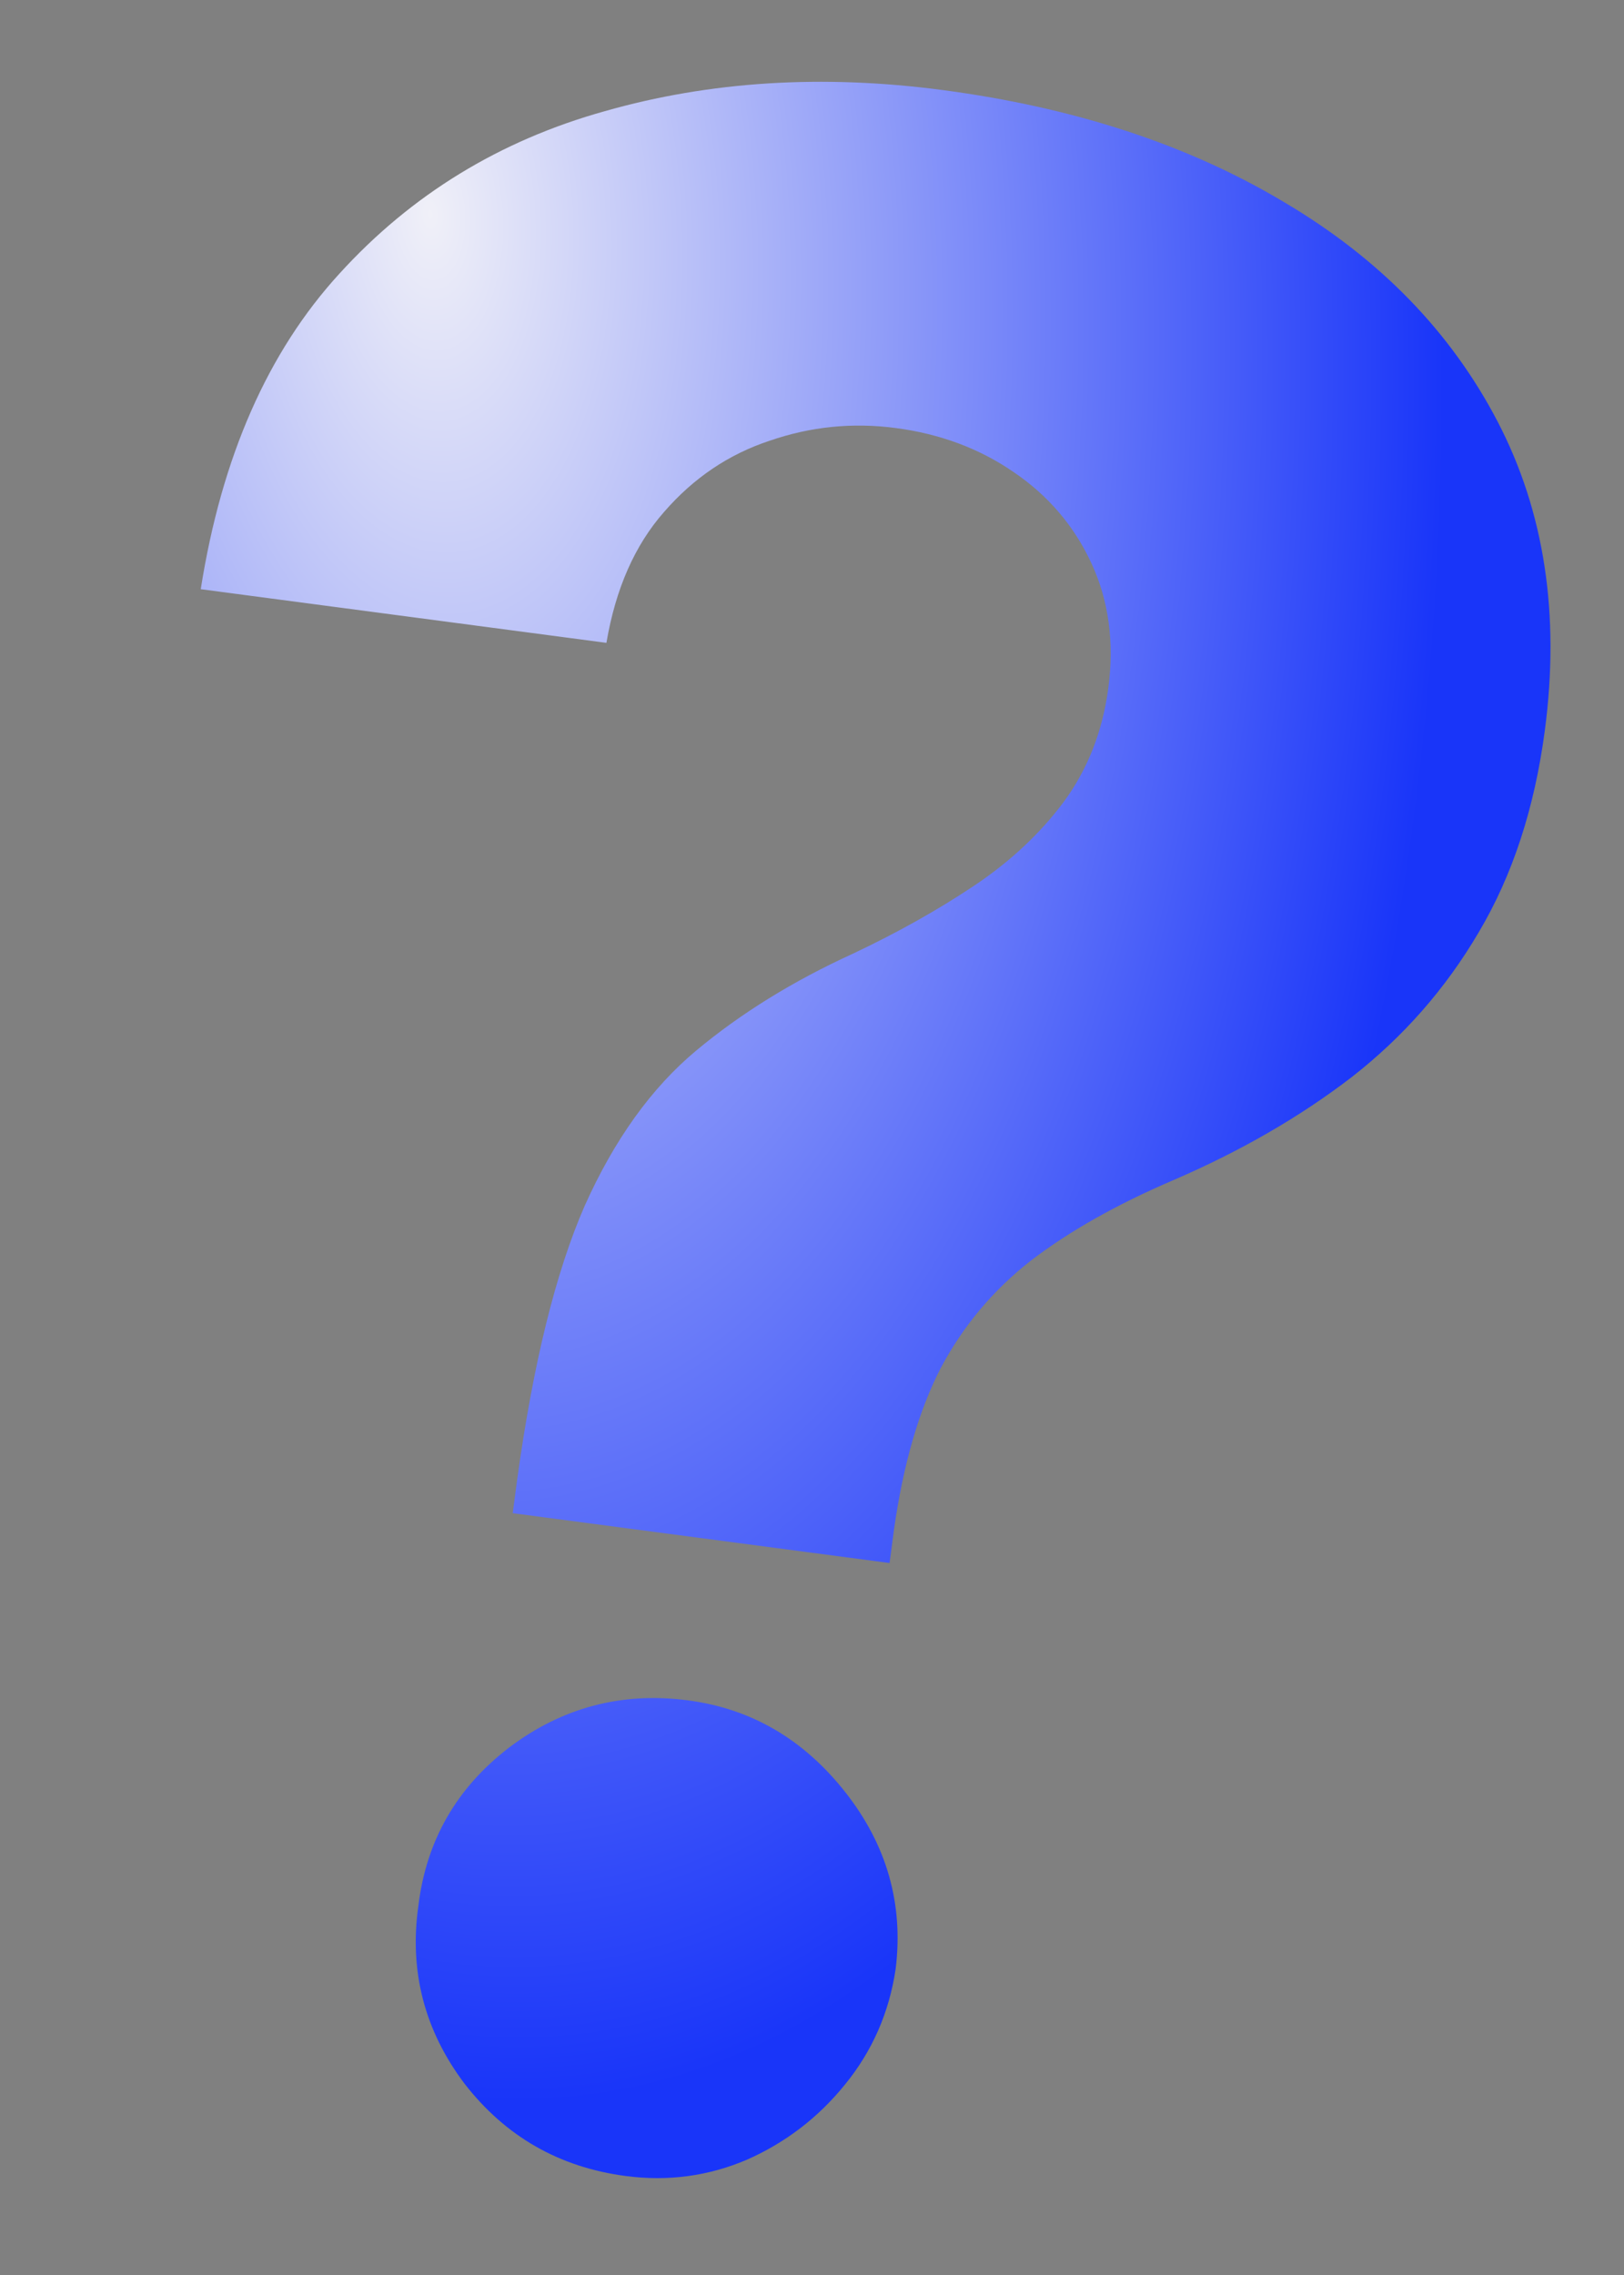 <svg width="230" height="322" viewBox="0 0 230 322" fill="none" xmlns="http://www.w3.org/2000/svg">
<rect x="0" y="0" width="230" height="322" fill="#808080" stroke="none"/>
<path d="M72.615 214.175L73.248 209.387C75.513 192.97 78.698 180.066 82.805 170.675C87.006 161.296 92.272 153.968 98.605 148.692C104.938 143.415 112.324 138.851 120.761 134.999C127.078 132.013 132.803 128.806 137.936 125.377C143.07 121.948 147.321 117.972 150.688 113.45C154.069 108.834 156.162 103.475 156.968 97.373C157.824 90.895 157.026 85.011 154.573 79.719C152.12 74.428 148.439 70.121 143.529 66.798C138.713 63.487 133.16 61.415 126.87 60.584C120.767 59.778 114.814 60.376 109.009 62.379C103.216 64.288 98.236 67.642 94.068 72.44C89.912 77.144 87.184 83.327 85.885 90.988L28.43 83.395C31.381 64.681 37.934 49.786 48.09 38.711C58.259 27.542 70.781 19.883 85.657 15.736C100.546 11.495 116.486 10.497 133.478 12.742C152.161 15.211 168.274 20.493 181.819 28.587C195.377 36.587 205.47 46.948 212.099 59.669C218.728 72.389 220.957 86.964 218.786 103.393C217.335 114.377 214.214 123.899 209.423 131.958C204.739 139.936 198.724 146.783 191.378 152.498C184.044 158.12 175.617 162.976 166.098 167.068C158.098 170.5 151.388 174.294 145.967 178.449C140.641 182.616 136.388 187.69 133.21 193.67C130.125 199.662 127.928 207.252 126.619 216.44L125.986 221.228L72.615 214.175ZM88.587 307.985C79.199 306.745 71.606 302.398 65.809 294.945C60.119 287.412 57.934 279.004 59.256 269.722C60.378 260.509 64.659 253.051 72.1 247.348C79.633 241.657 88.094 239.432 97.483 240.673C106.401 241.851 113.806 246.173 119.697 253.638C125.588 261.103 127.972 269.442 126.851 278.655C125.938 284.838 123.544 290.301 119.67 295.043C115.902 299.703 111.278 303.247 105.8 305.675C100.333 308.009 94.596 308.779 88.587 307.985Z" fill="url(#paint0_radial_241_2048)"/>
<defs>
<radialGradient id="paint0_radial_241_2048" cx="0" cy="0" r="1" gradientUnits="userSpaceOnUse" gradientTransform="translate(62.453 32.273) rotate(86.579) scale(369.954 198.569)">
<stop stop-color="#F0F0F8"/>
<stop offset="0.712" stop-color="#1935F9"/>
</radialGradient>
</defs>
</svg>
